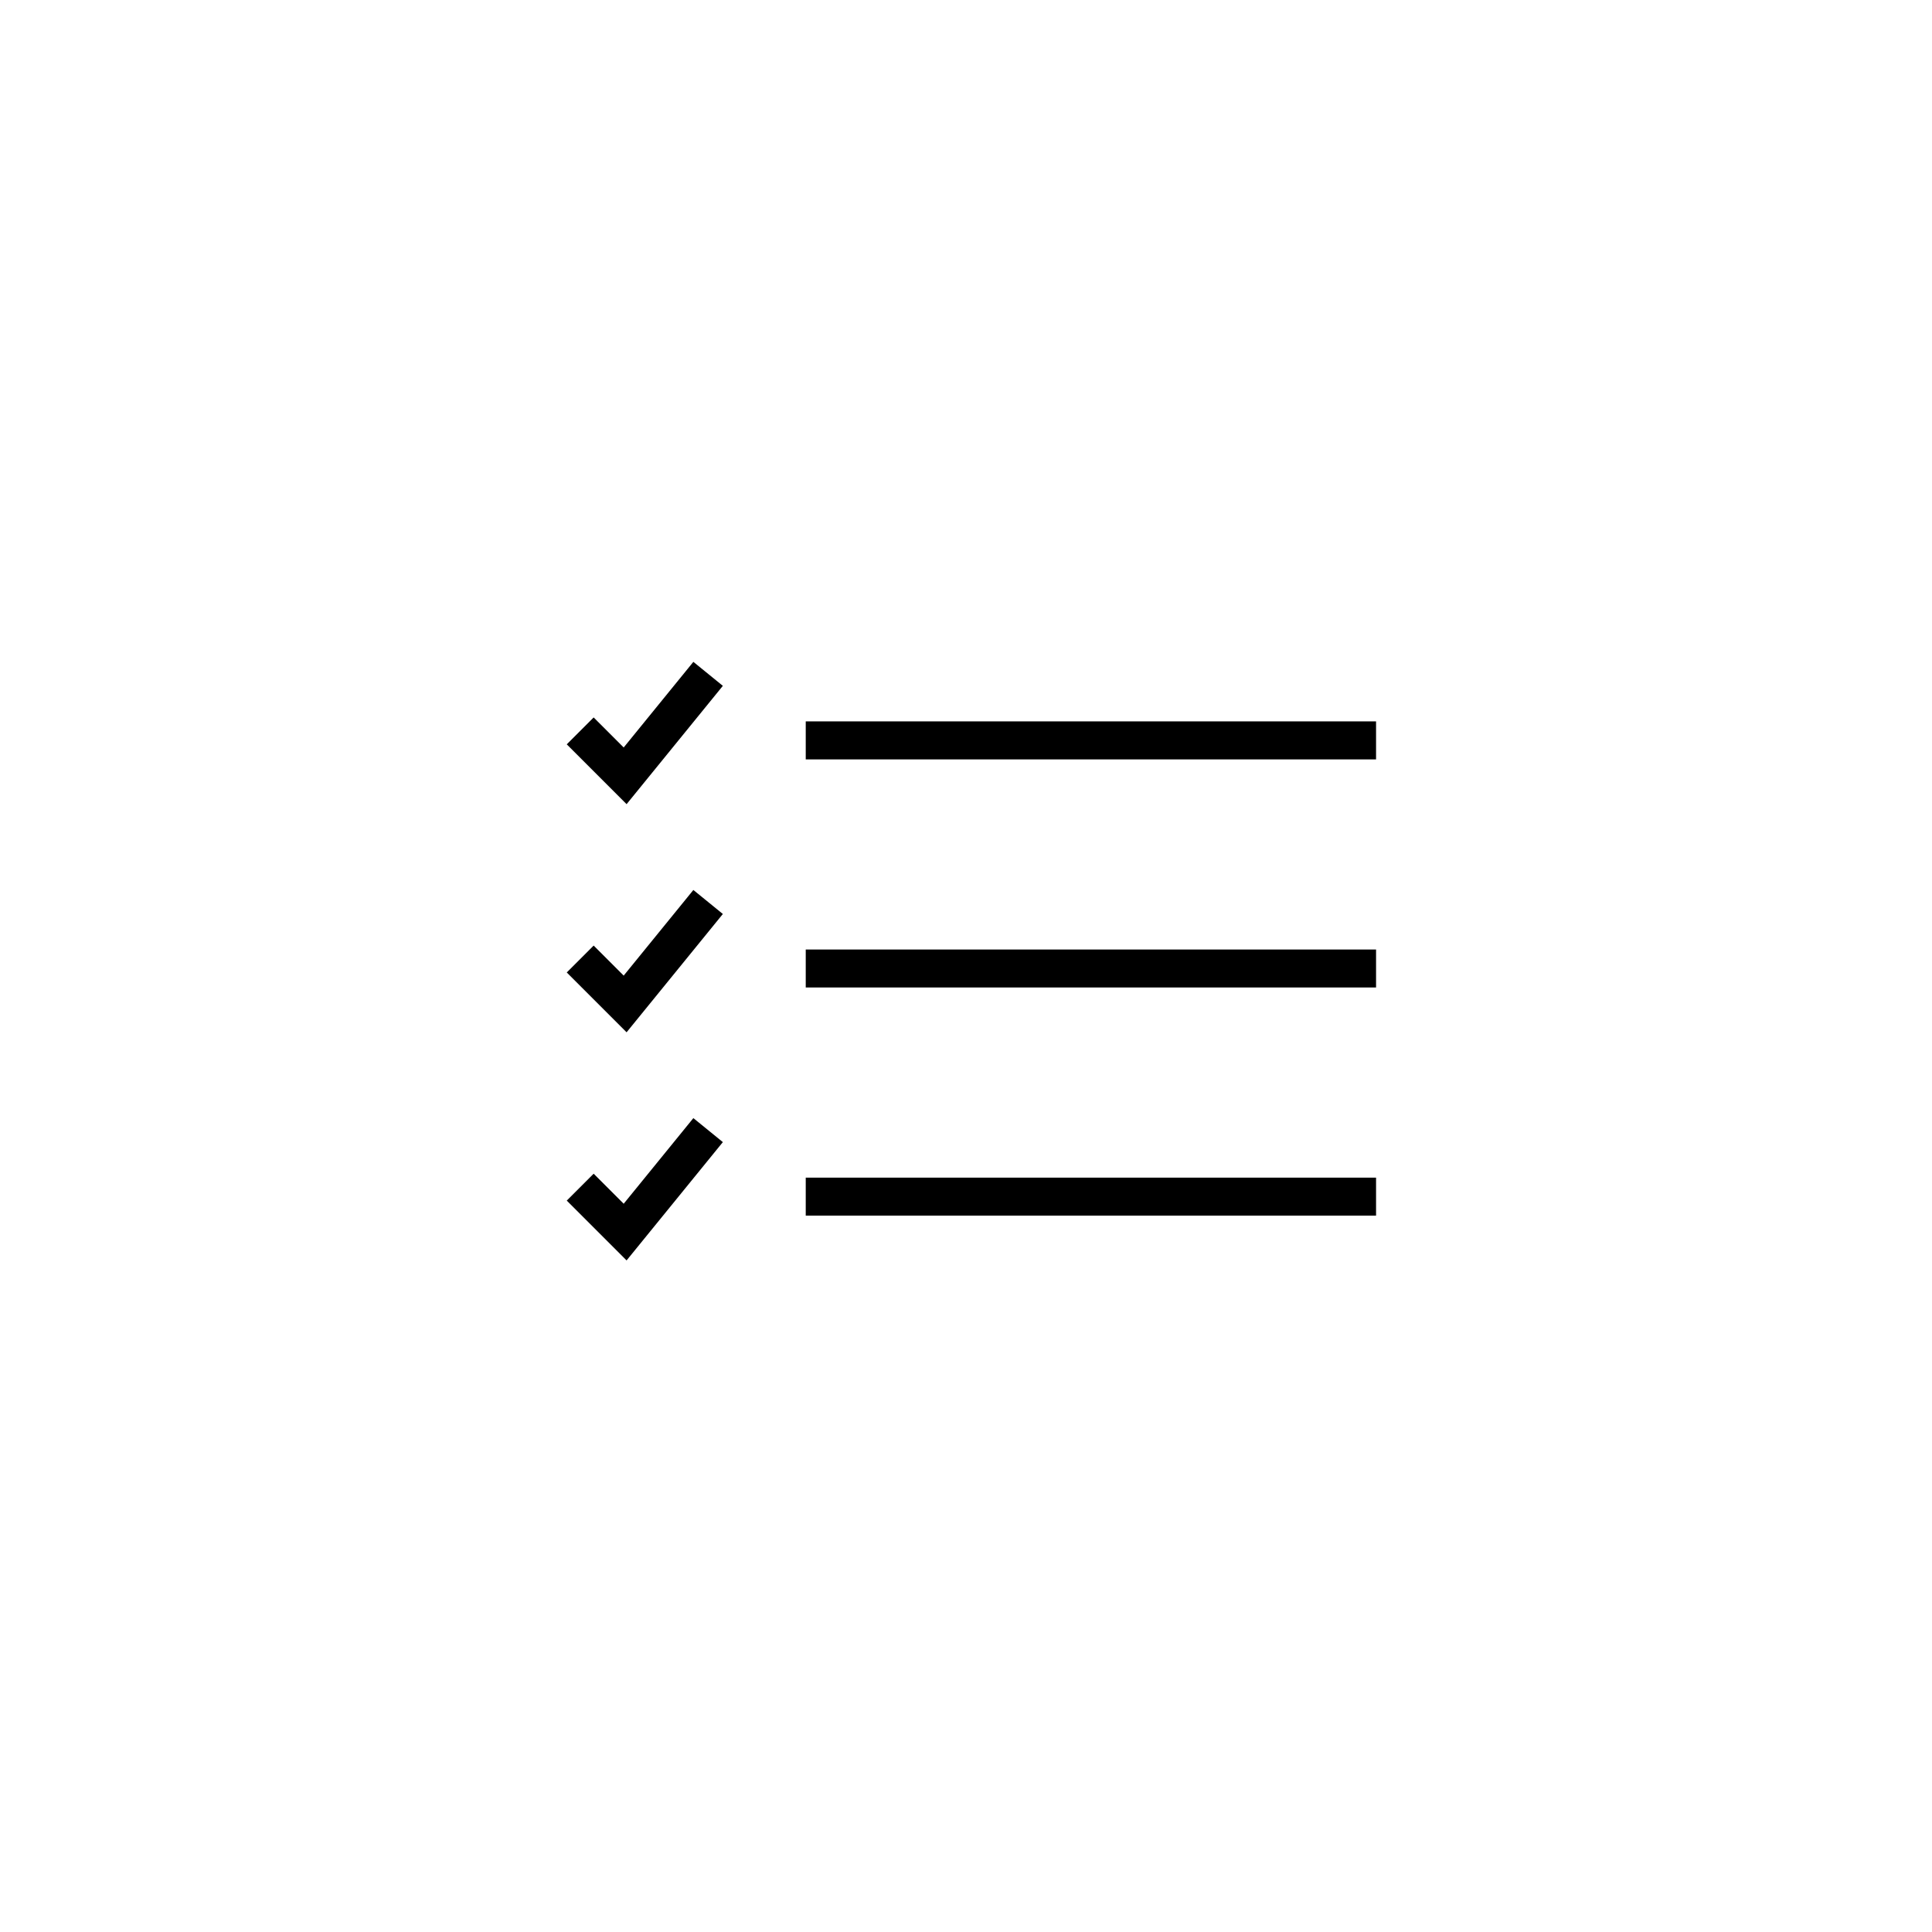 <?xml version="1.0" encoding="UTF-8"?>
<!-- Uploaded to: ICON Repo, www.svgrepo.com, Generator: ICON Repo Mixer Tools -->
<svg fill="#000000" width="800px" height="800px" version="1.1" viewBox="144 144 512 512" xmlns="http://www.w3.org/2000/svg">
 <path d="m357.53 405.7v-10.074h151.14v10.074zm0 60.457v-10.074h151.14v10.074zm0-120.91v-10.074h151.14v10.074zm-56.207-11.117 7.961 7.961 18.465-22.691 7.816 6.356-25.512 31.355-15.855-15.855zm0 60.457 7.961 7.961 18.465-22.691 7.816 6.359-25.512 31.352-15.855-15.855zm0 60.457 7.961 7.961 18.465-22.691 7.816 6.359-25.512 31.352-15.855-15.855z"/>
</svg>